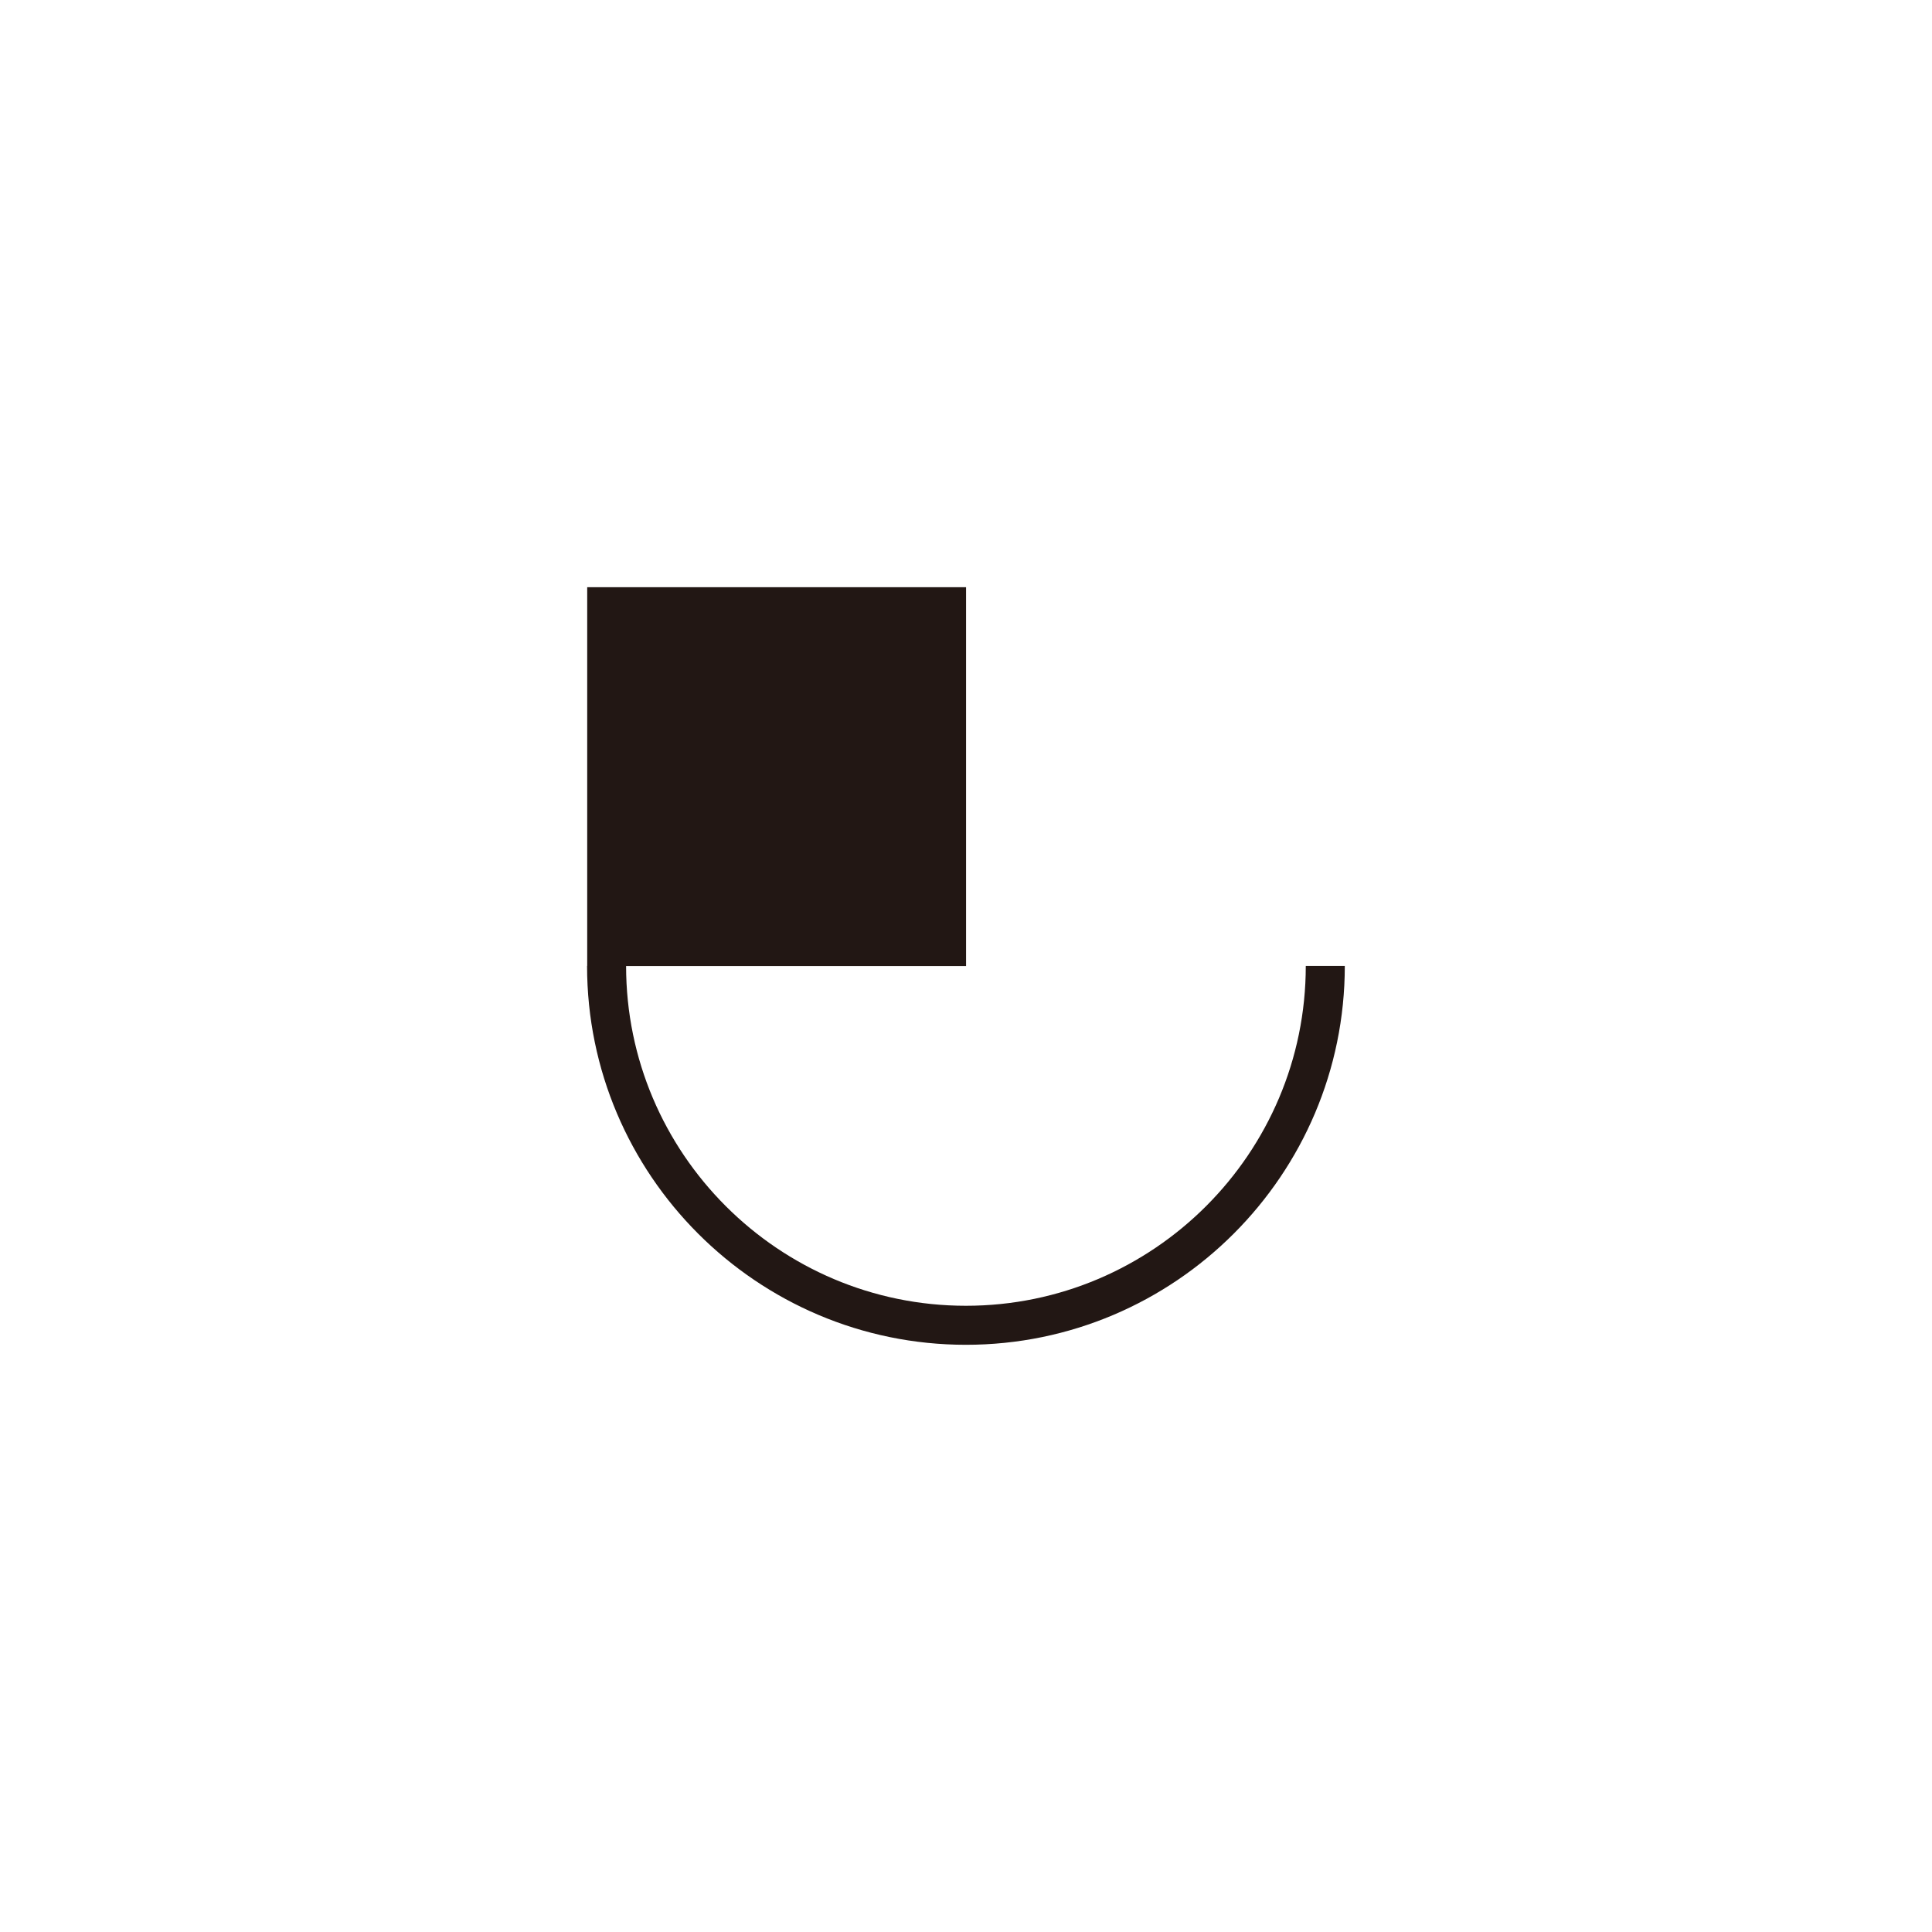 <svg xmlns="http://www.w3.org/2000/svg" id="_&#xB808;&#xC774;&#xC5B4;_2" data-name="&#xB808;&#xC774;&#xC5B4; 2" viewBox="0 0 144.57 144.57"><defs><style>      .cls-1 {        fill: none;        opacity: 0;        stroke: #231815;        stroke-miterlimit: 10;        stroke-width: 2.83px;      }      .cls-2 {        fill: #221714;        stroke-width: 0px;      }    </style></defs><g id="_&#xB808;&#xC774;&#xC5B4;_1-2" data-name="&#xB808;&#xC774;&#xC5B4; 1"><g><rect class="cls-2" x="43.94" y="43.94" width="28.35" height="28.35"></rect><path class="cls-2" d="M72.28,100.63c-15.63,0-28.35-12.72-28.35-28.35h2.92c0,14.02,11.41,25.43,25.43,25.43s25.43-11.41,25.43-25.43h2.92c0,15.63-12.72,28.35-28.35,28.35Z"></path></g><rect class="cls-1" x="1.42" y="1.42" width="141.73" height="141.73"></rect></g></svg>